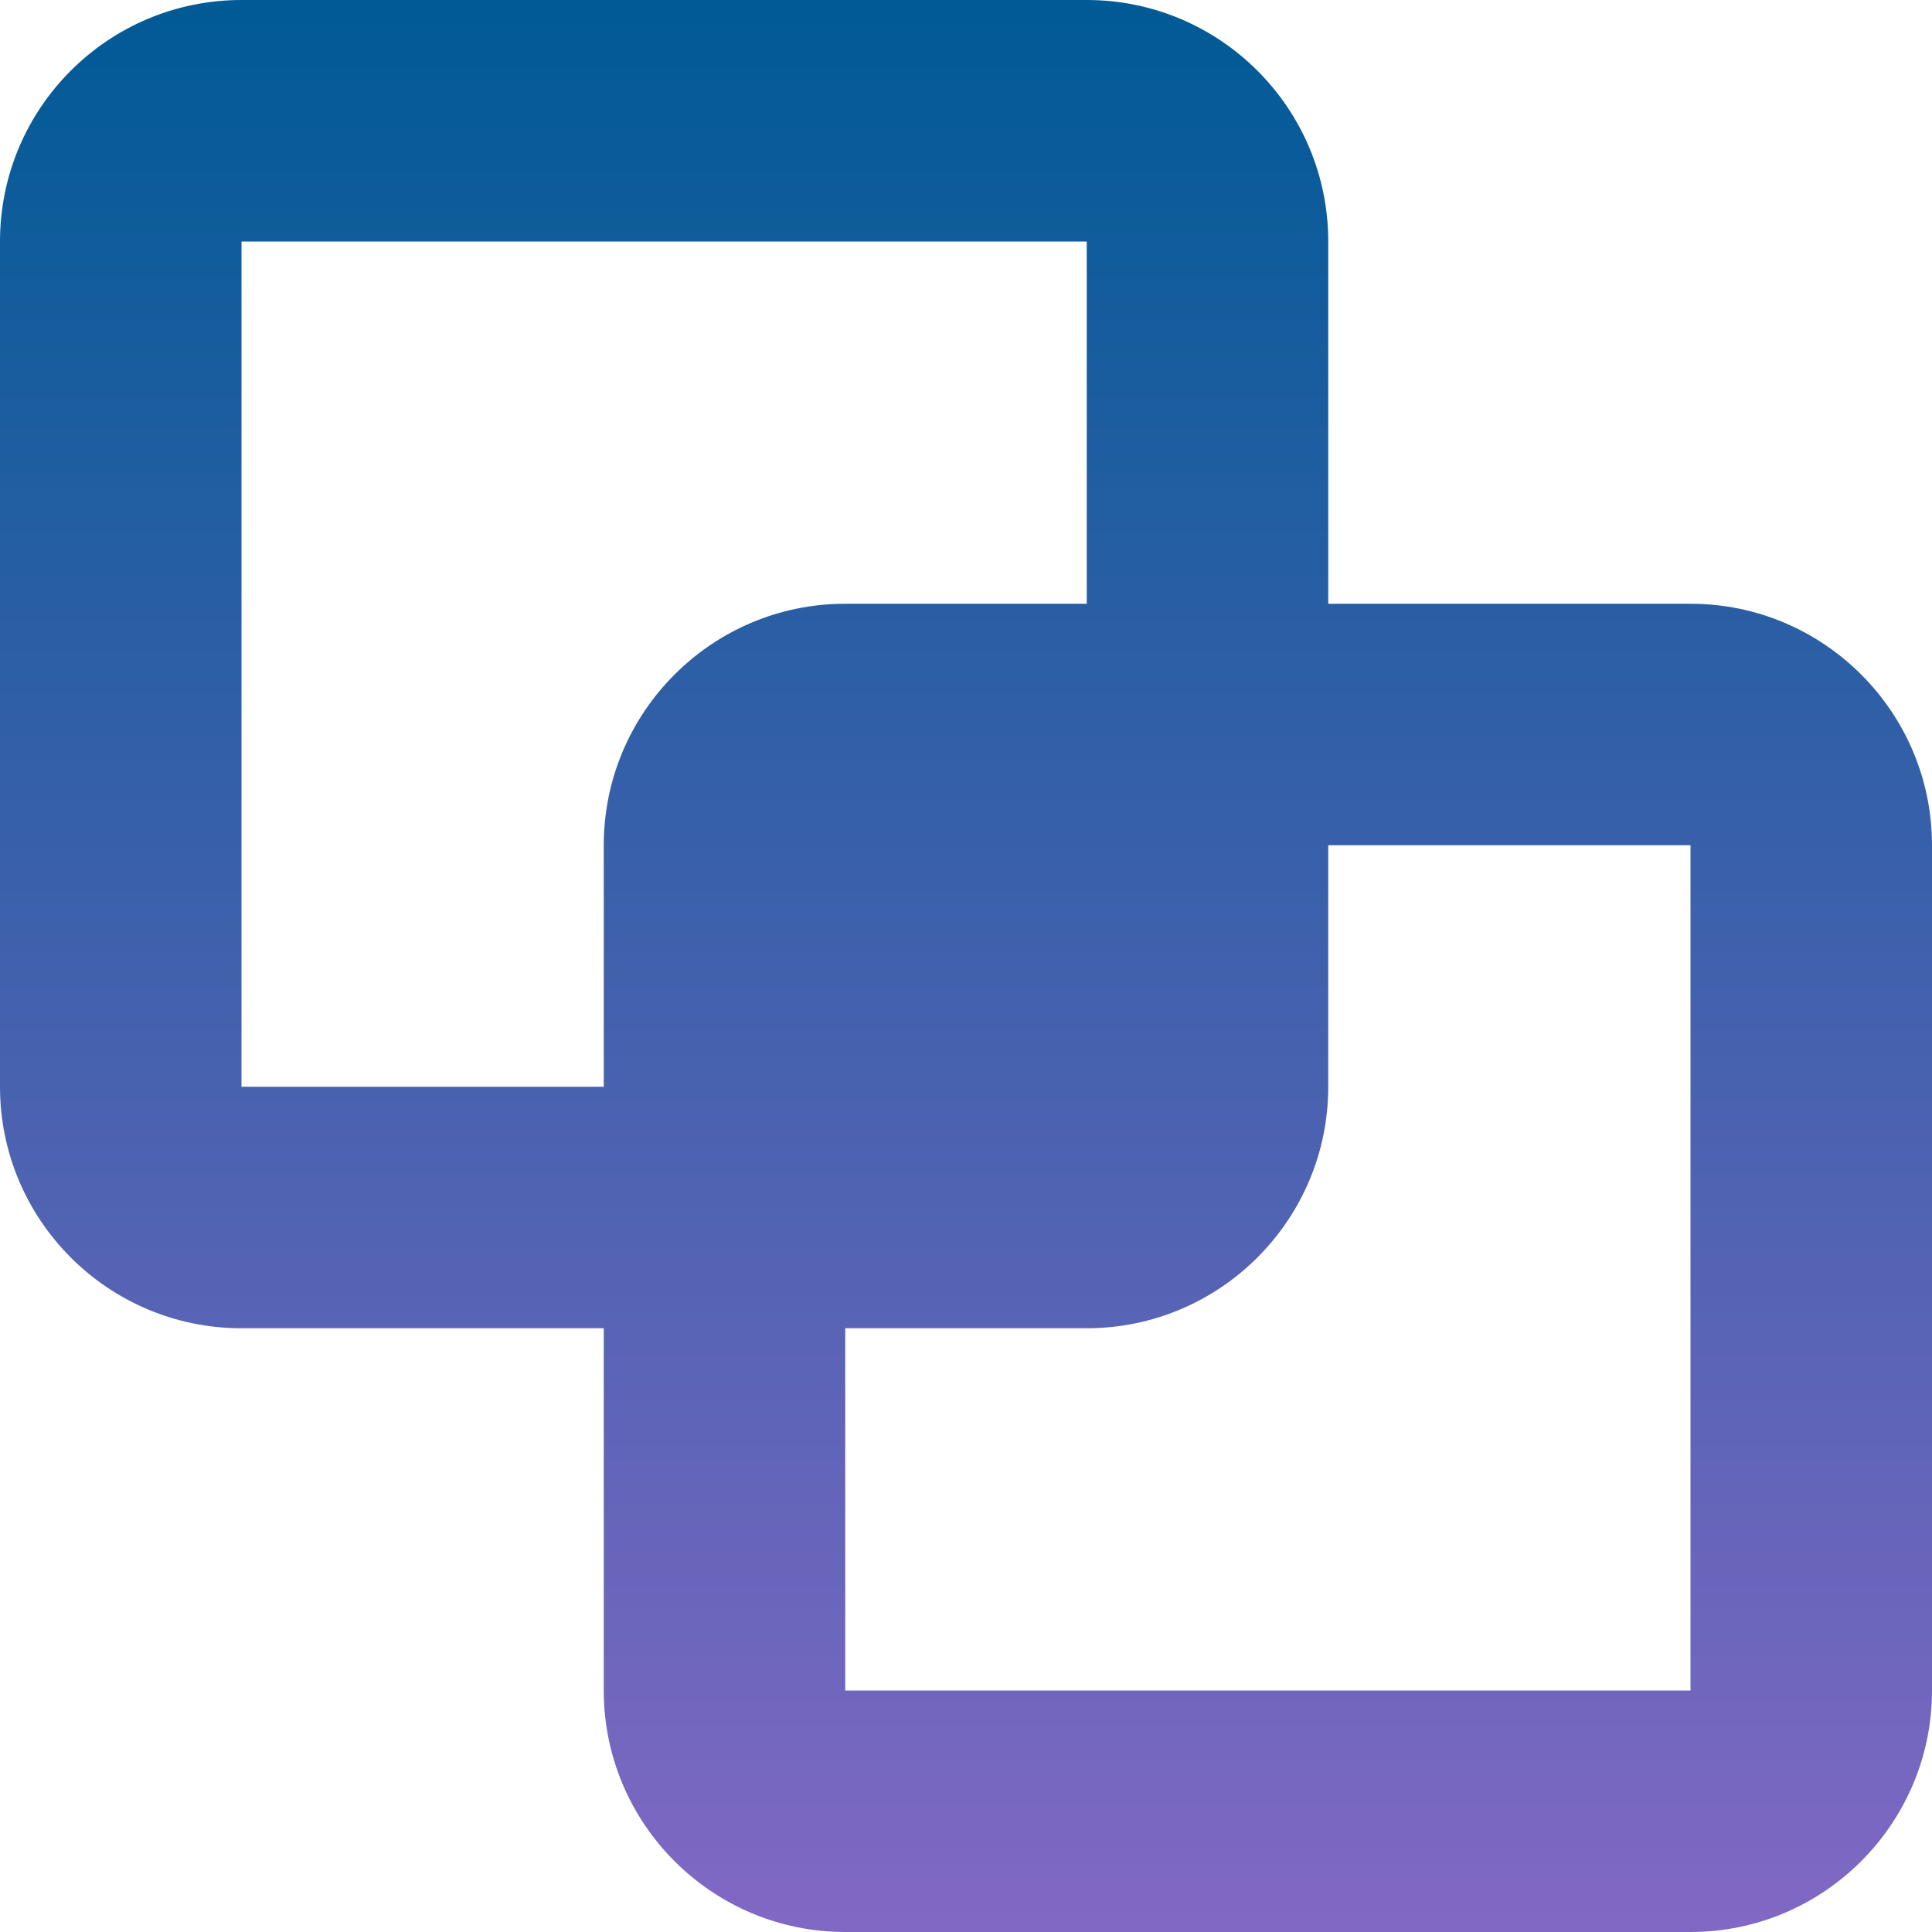 <?xml version="1.0" encoding="UTF-8" standalone="no"?>
<svg xmlns="http://www.w3.org/2000/svg" fill="none" height="100" viewBox="0 0 100 100" width="100">
<path d="M0 56.25V12.5C0 5.596 5.596 0 12.5 0H56.25C63.145 0 68.75 5.596 68.75 12.5V31.25H87.5C94.394 31.25 100 36.855 100 43.75V87.5C100 94.394 94.394 100 87.5 100H43.75C36.855 100 31.25 94.394 31.25 87.5V68.75H12.5C5.596 68.75 0 63.145 0 56.25ZM56.25 12.5H12.5V56.25H31.25V43.75C31.25 36.855 36.855 31.25 43.75 31.25H56.25V12.5ZM87.5 43.75H68.75V56.25C68.75 63.145 63.145 68.75 56.25 68.75H43.75V87.5H87.5V43.75Z" fill="url(#paint0_linear_1059_20410)"/>
<defs>
<linearGradient gradientUnits="userSpaceOnUse" id="paint0_linear_1059_20410" x1="50" x2="50" y1="0" y2="100">
<stop stop-color="#005A96"/>
<stop offset="1" stop-color="#8168C4"/>
</linearGradient>
</defs>
</svg>
